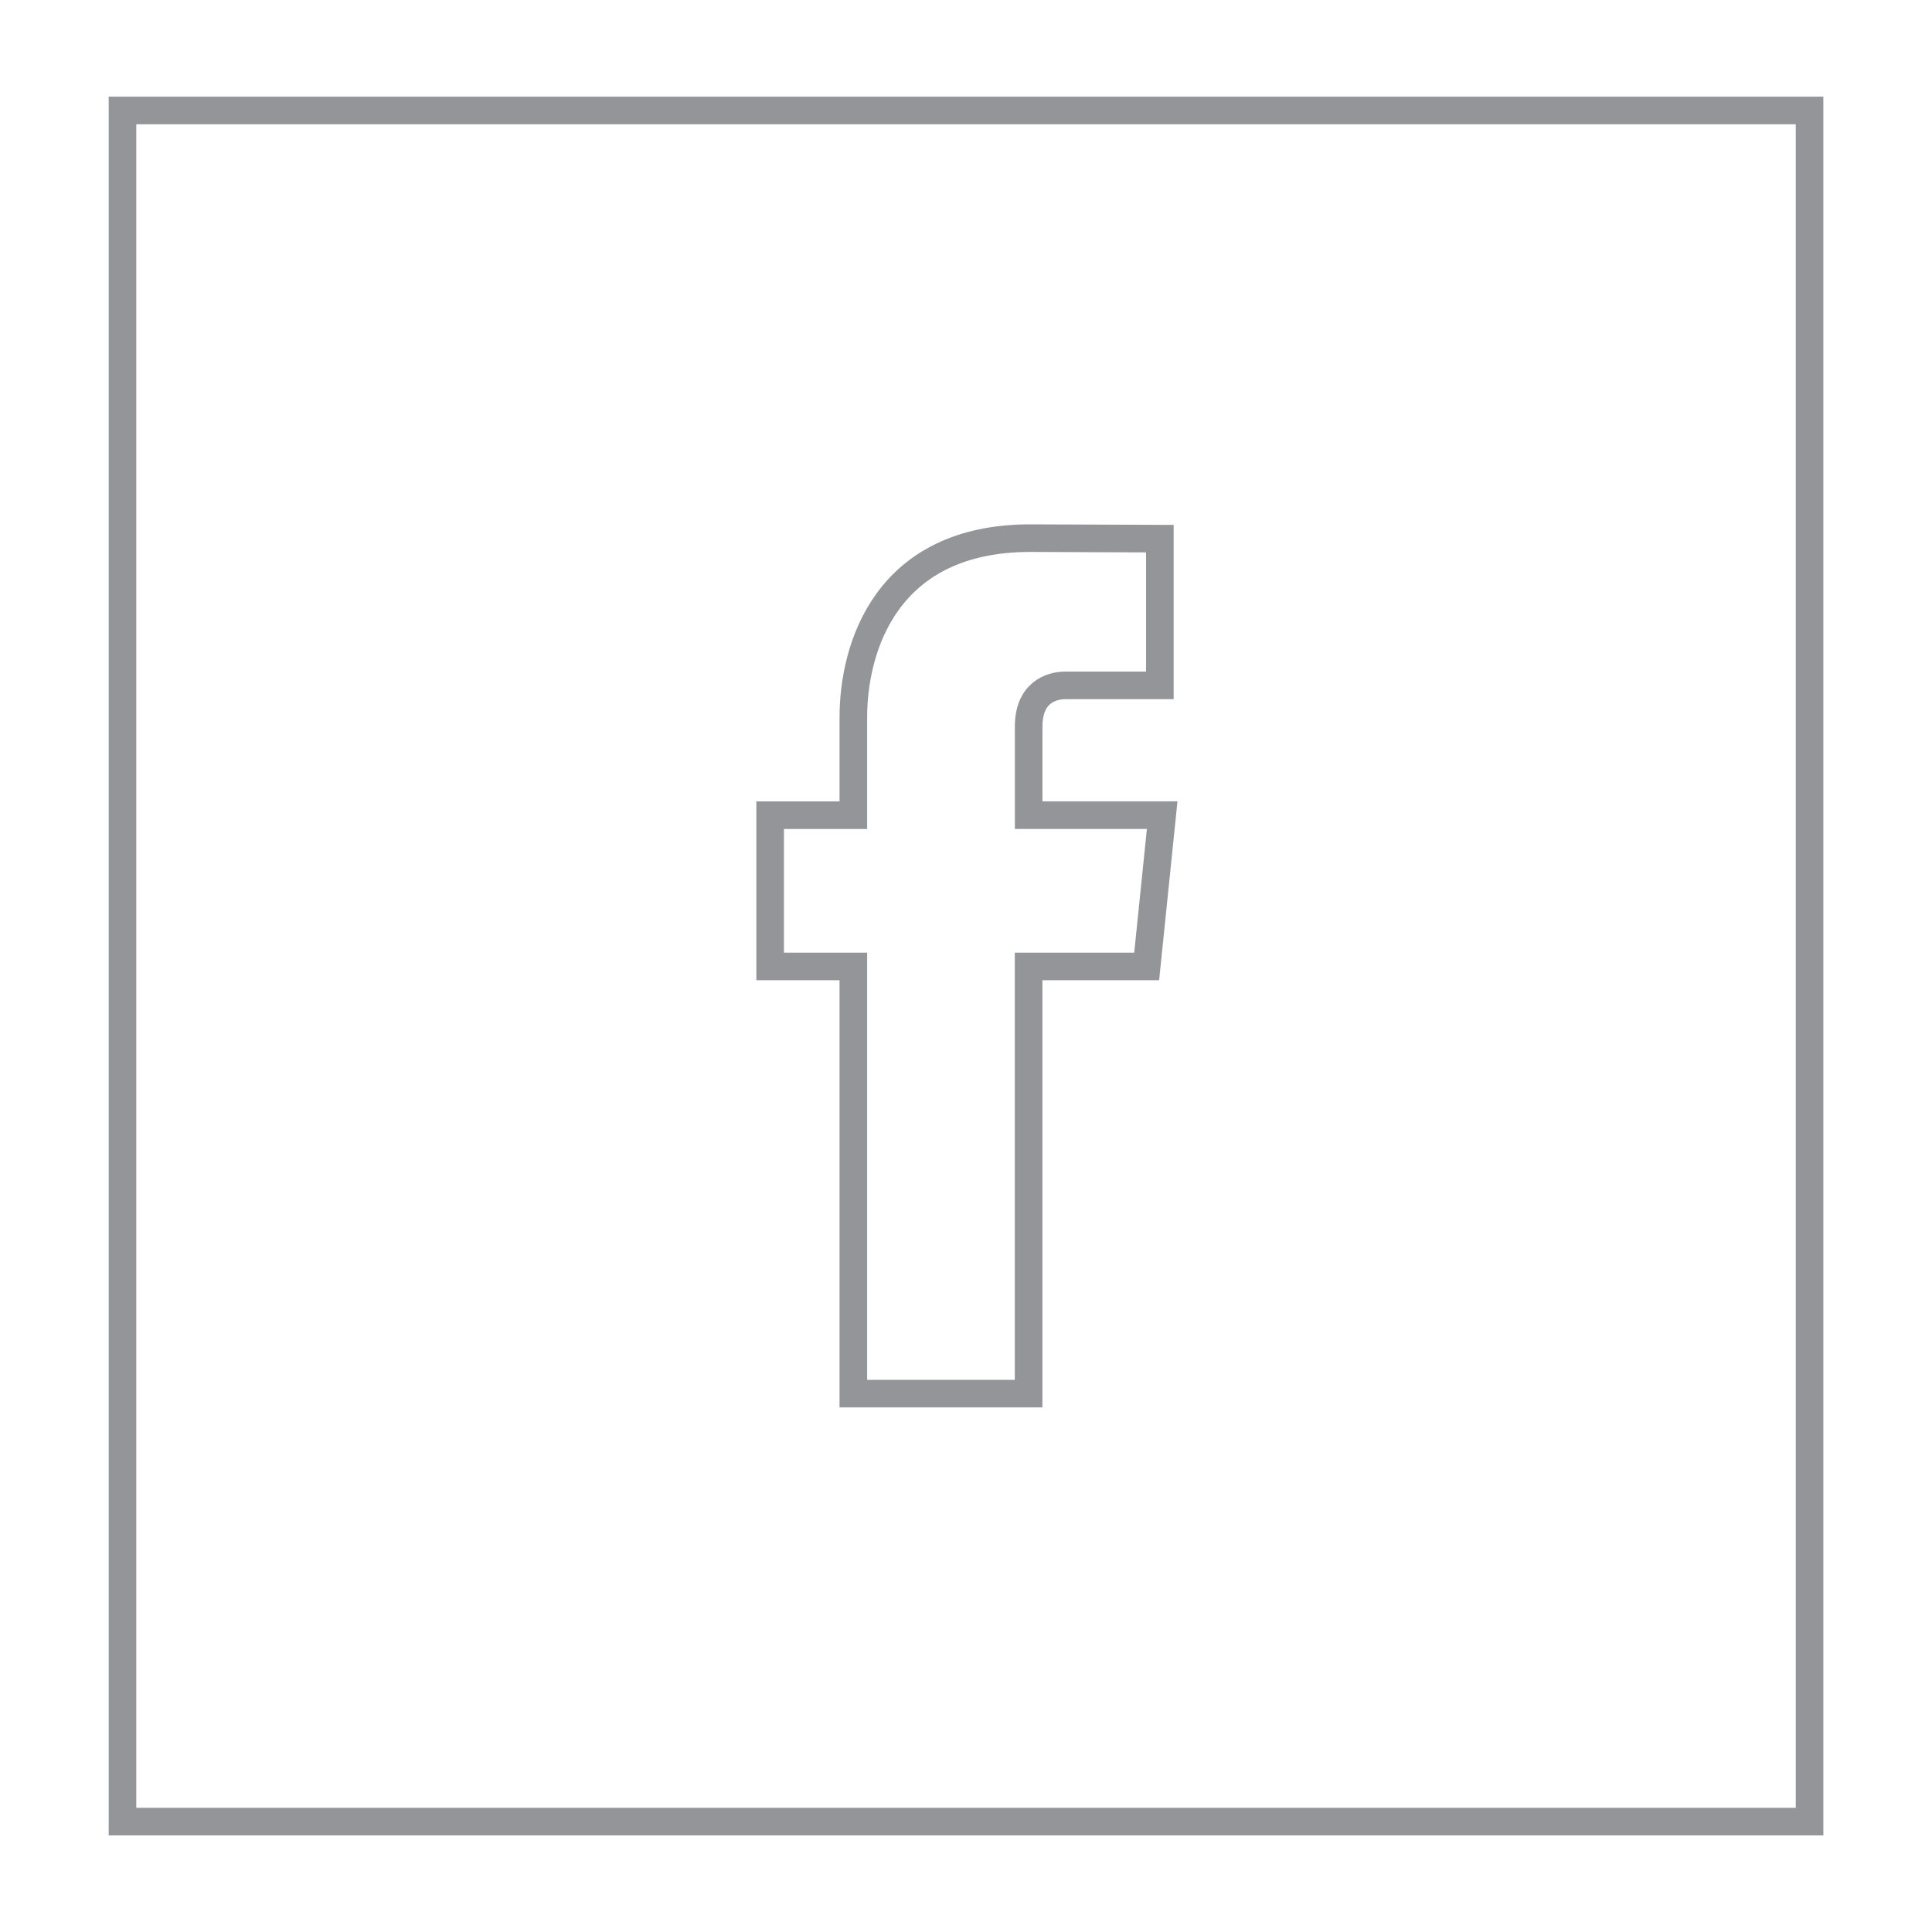 <?xml version="1.0" encoding="utf-8"?>
<!-- Generator: Adobe Illustrator 16.0.0, SVG Export Plug-In . SVG Version: 6.00 Build 0)  -->
<!DOCTYPE svg PUBLIC "-//W3C//DTD SVG 1.1//EN" "http://www.w3.org/Graphics/SVG/1.1/DTD/svg11.dtd">
<svg version="1.1" id="Layer_1" xmlns="http://www.w3.org/2000/svg" xmlns:xlink="http://www.w3.org/1999/xlink" x="0px" y="0px"
	 width="35px" height="35px" viewBox="0 0 35 35" enable-background="new 0 0 35 35" xml:space="preserve">
<path fill="none" stroke="#939598" stroke-width="0.5" stroke-miterlimit="10" d="M2.219,2.001V33h30.563V2.001H2.219z
	 M20.773,17.508h-2.139c0,3.467,0,7.739,0,7.739h-3.175c0,0,0-4.228,0-7.739h-1.507v-2.74h1.507v-1.771
	c0-1.266,0.593-3.248,3.204-3.248l2.349,0.009v2.658c0,0-1.428,0-1.706,0s-0.671,0.142-0.671,0.747v1.604h2.419L20.773,17.508z"/>
</svg>
